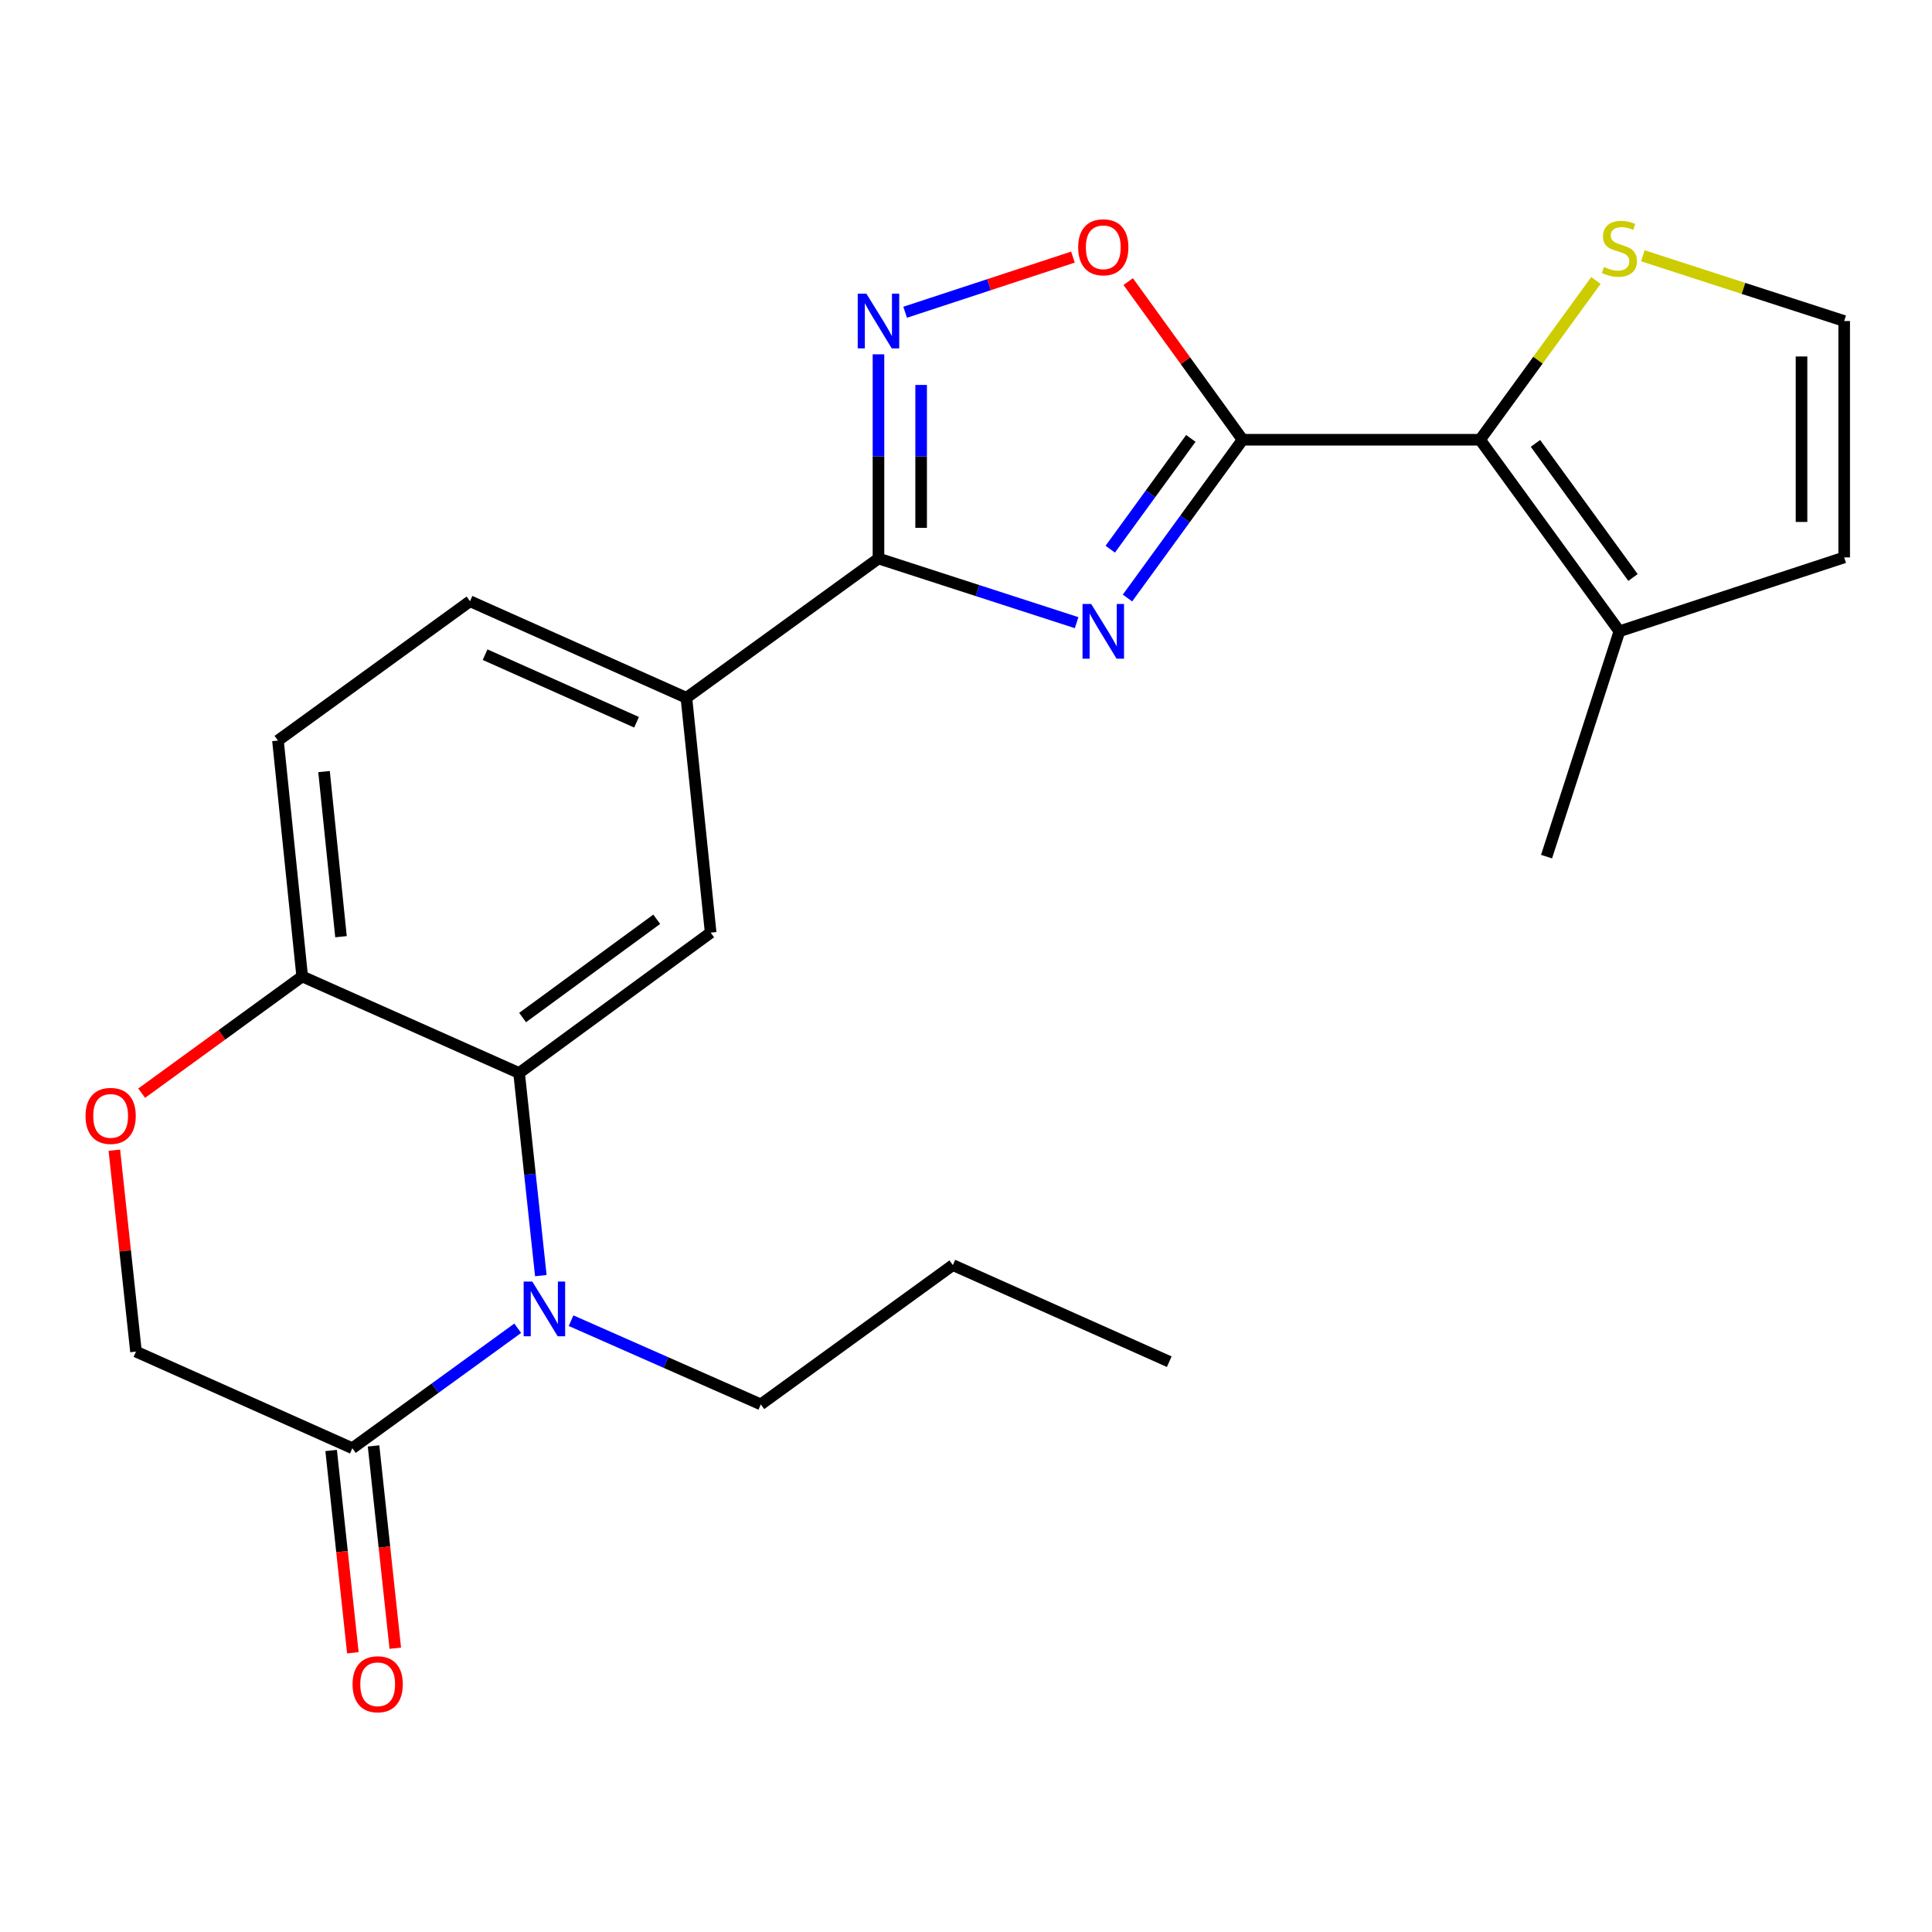 <?xml version='1.0' encoding='iso-8859-1'?>
<svg version='1.1' baseProfile='full'
              xmlns='http://www.w3.org/2000/svg'
                      xmlns:rdkit='http://www.rdkit.org/xml'
                      xmlns:xlink='http://www.w3.org/1999/xlink'
                  xml:space='preserve'
width='1000px' height='1000px' viewBox='0 0 1000 1000'>
<!-- END OF HEADER -->
<rect style='opacity:1.0;fill:#FFFFFF;stroke:none' width='1000' height='1000' x='0' y='0'> </rect>
<path class='bond-0' d='M 583.582,309.535 L 613.375,268.574' style='fill:none;fill-rule:evenodd;stroke:#0000FF;stroke-width:6px;stroke-linecap:butt;stroke-linejoin:miter;stroke-opacity:1' />
<path class='bond-0' d='M 613.375,268.574 L 643.167,227.612' style='fill:none;fill-rule:evenodd;stroke:#000000;stroke-width:6px;stroke-linecap:butt;stroke-linejoin:miter;stroke-opacity:1' />
<path class='bond-0' d='M 574.664,284.26 L 595.519,255.587' style='fill:none;fill-rule:evenodd;stroke:#0000FF;stroke-width:6px;stroke-linecap:butt;stroke-linejoin:miter;stroke-opacity:1' />
<path class='bond-0' d='M 595.519,255.587 L 616.374,226.914' style='fill:none;fill-rule:evenodd;stroke:#000000;stroke-width:6px;stroke-linecap:butt;stroke-linejoin:miter;stroke-opacity:1' />
<path class='bond-1' d='M 557.256,322.292 L 505.976,305.685' style='fill:none;fill-rule:evenodd;stroke:#0000FF;stroke-width:6px;stroke-linecap:butt;stroke-linejoin:miter;stroke-opacity:1' />
<path class='bond-1' d='M 505.976,305.685 L 454.697,289.078' style='fill:none;fill-rule:evenodd;stroke:#000000;stroke-width:6px;stroke-linecap:butt;stroke-linejoin:miter;stroke-opacity:1' />
<path class='bond-4' d='M 643.167,227.612 L 766.075,227.612' style='fill:none;fill-rule:evenodd;stroke:#000000;stroke-width:6px;stroke-linecap:butt;stroke-linejoin:miter;stroke-opacity:1' />
<path class='bond-6' d='M 643.167,227.612 L 613.561,186.681' style='fill:none;fill-rule:evenodd;stroke:#000000;stroke-width:6px;stroke-linecap:butt;stroke-linejoin:miter;stroke-opacity:1' />
<path class='bond-6' d='M 613.561,186.681 L 583.955,145.749' style='fill:none;fill-rule:evenodd;stroke:#FF0000;stroke-width:6px;stroke-linecap:butt;stroke-linejoin:miter;stroke-opacity:1' />
<path class='bond-3' d='M 454.697,289.078 L 454.697,236.235' style='fill:none;fill-rule:evenodd;stroke:#000000;stroke-width:6px;stroke-linecap:butt;stroke-linejoin:miter;stroke-opacity:1' />
<path class='bond-3' d='M 454.697,236.235 L 454.697,183.392' style='fill:none;fill-rule:evenodd;stroke:#0000FF;stroke-width:6px;stroke-linecap:butt;stroke-linejoin:miter;stroke-opacity:1' />
<path class='bond-3' d='M 476.776,273.225 L 476.776,236.235' style='fill:none;fill-rule:evenodd;stroke:#000000;stroke-width:6px;stroke-linecap:butt;stroke-linejoin:miter;stroke-opacity:1' />
<path class='bond-3' d='M 476.776,236.235 L 476.776,199.245' style='fill:none;fill-rule:evenodd;stroke:#0000FF;stroke-width:6px;stroke-linecap:butt;stroke-linejoin:miter;stroke-opacity:1' />
<path class='bond-9' d='M 454.697,289.078 L 355.279,361.179' style='fill:none;fill-rule:evenodd;stroke:#000000;stroke-width:6px;stroke-linecap:butt;stroke-linejoin:miter;stroke-opacity:1' />
<path class='bond-2' d='M 279.931,660.259 L 274.305,607.825' style='fill:none;fill-rule:evenodd;stroke:#0000FF;stroke-width:6px;stroke-linecap:butt;stroke-linejoin:miter;stroke-opacity:1' />
<path class='bond-2' d='M 274.305,607.825 L 268.679,555.391' style='fill:none;fill-rule:evenodd;stroke:#000000;stroke-width:6px;stroke-linecap:butt;stroke-linejoin:miter;stroke-opacity:1' />
<path class='bond-7' d='M 267.97,687.505 L 225.172,718.547' style='fill:none;fill-rule:evenodd;stroke:#0000FF;stroke-width:6px;stroke-linecap:butt;stroke-linejoin:miter;stroke-opacity:1' />
<path class='bond-7' d='M 225.172,718.547 L 182.374,749.59' style='fill:none;fill-rule:evenodd;stroke:#000000;stroke-width:6px;stroke-linecap:butt;stroke-linejoin:miter;stroke-opacity:1' />
<path class='bond-20' d='M 295.58,683.578 L 344.688,705.243' style='fill:none;fill-rule:evenodd;stroke:#0000FF;stroke-width:6px;stroke-linecap:butt;stroke-linejoin:miter;stroke-opacity:1' />
<path class='bond-20' d='M 344.688,705.243 L 393.795,726.909' style='fill:none;fill-rule:evenodd;stroke:#000000;stroke-width:6px;stroke-linecap:butt;stroke-linejoin:miter;stroke-opacity:1' />
<path class='bond-24' d='M 468.499,161.622 L 511.927,147.347' style='fill:none;fill-rule:evenodd;stroke:#0000FF;stroke-width:6px;stroke-linecap:butt;stroke-linejoin:miter;stroke-opacity:1' />
<path class='bond-24' d='M 511.927,147.347 L 555.355,133.073' style='fill:none;fill-rule:evenodd;stroke:#FF0000;stroke-width:6px;stroke-linecap:butt;stroke-linejoin:miter;stroke-opacity:1' />
<path class='bond-10' d='M 766.075,227.612 L 838.2,326.76' style='fill:none;fill-rule:evenodd;stroke:#000000;stroke-width:6px;stroke-linecap:butt;stroke-linejoin:miter;stroke-opacity:1' />
<path class='bond-10' d='M 794.748,229.496 L 845.236,298.9' style='fill:none;fill-rule:evenodd;stroke:#000000;stroke-width:6px;stroke-linecap:butt;stroke-linejoin:miter;stroke-opacity:1' />
<path class='bond-12' d='M 766.075,227.612 L 796.065,186.386' style='fill:none;fill-rule:evenodd;stroke:#000000;stroke-width:6px;stroke-linecap:butt;stroke-linejoin:miter;stroke-opacity:1' />
<path class='bond-12' d='M 796.065,186.386 L 826.055,145.16' style='fill:none;fill-rule:evenodd;stroke:#CCCC00;stroke-width:6px;stroke-linecap:butt;stroke-linejoin:miter;stroke-opacity:1' />
<path class='bond-5' d='M 268.679,555.391 L 367.839,482.725' style='fill:none;fill-rule:evenodd;stroke:#000000;stroke-width:6px;stroke-linecap:butt;stroke-linejoin:miter;stroke-opacity:1' />
<path class='bond-5' d='M 270.503,526.682 L 339.915,475.816' style='fill:none;fill-rule:evenodd;stroke:#000000;stroke-width:6px;stroke-linecap:butt;stroke-linejoin:miter;stroke-opacity:1' />
<path class='bond-26' d='M 268.679,555.391 L 156.419,505.406' style='fill:none;fill-rule:evenodd;stroke:#000000;stroke-width:6px;stroke-linecap:butt;stroke-linejoin:miter;stroke-opacity:1' />
<path class='bond-17' d='M 171.398,750.768 L 177.02,803.122' style='fill:none;fill-rule:evenodd;stroke:#000000;stroke-width:6px;stroke-linecap:butt;stroke-linejoin:miter;stroke-opacity:1' />
<path class='bond-17' d='M 177.02,803.122 L 182.643,855.476' style='fill:none;fill-rule:evenodd;stroke:#FF0000;stroke-width:6px;stroke-linecap:butt;stroke-linejoin:miter;stroke-opacity:1' />
<path class='bond-17' d='M 193.351,748.411 L 198.973,800.765' style='fill:none;fill-rule:evenodd;stroke:#000000;stroke-width:6px;stroke-linecap:butt;stroke-linejoin:miter;stroke-opacity:1' />
<path class='bond-17' d='M 198.973,800.765 L 204.596,853.119' style='fill:none;fill-rule:evenodd;stroke:#FF0000;stroke-width:6px;stroke-linecap:butt;stroke-linejoin:miter;stroke-opacity:1' />
<path class='bond-27' d='M 182.374,749.59 L 70.383,699.592' style='fill:none;fill-rule:evenodd;stroke:#000000;stroke-width:6px;stroke-linecap:butt;stroke-linejoin:miter;stroke-opacity:1' />
<path class='bond-8' d='M 367.839,482.725 L 355.279,361.179' style='fill:none;fill-rule:evenodd;stroke:#000000;stroke-width:6px;stroke-linecap:butt;stroke-linejoin:miter;stroke-opacity:1' />
<path class='bond-18' d='M 355.279,361.179 L 243.276,311.194' style='fill:none;fill-rule:evenodd;stroke:#000000;stroke-width:6px;stroke-linecap:butt;stroke-linejoin:miter;stroke-opacity:1' />
<path class='bond-18' d='M 329.48,373.844 L 251.078,338.855' style='fill:none;fill-rule:evenodd;stroke:#000000;stroke-width:6px;stroke-linecap:butt;stroke-linejoin:miter;stroke-opacity:1' />
<path class='bond-16' d='M 838.2,326.76 L 954.545,288.514' style='fill:none;fill-rule:evenodd;stroke:#000000;stroke-width:6px;stroke-linecap:butt;stroke-linejoin:miter;stroke-opacity:1' />
<path class='bond-21' d='M 838.2,326.76 L 800.494,443.388' style='fill:none;fill-rule:evenodd;stroke:#000000;stroke-width:6px;stroke-linecap:butt;stroke-linejoin:miter;stroke-opacity:1' />
<path class='bond-11' d='M 73.336,565.824 L 114.877,535.615' style='fill:none;fill-rule:evenodd;stroke:#FF0000;stroke-width:6px;stroke-linecap:butt;stroke-linejoin:miter;stroke-opacity:1' />
<path class='bond-11' d='M 114.877,535.615 L 156.419,505.406' style='fill:none;fill-rule:evenodd;stroke:#000000;stroke-width:6px;stroke-linecap:butt;stroke-linejoin:miter;stroke-opacity:1' />
<path class='bond-15' d='M 59.186,595.336 L 64.785,647.464' style='fill:none;fill-rule:evenodd;stroke:#FF0000;stroke-width:6px;stroke-linecap:butt;stroke-linejoin:miter;stroke-opacity:1' />
<path class='bond-15' d='M 64.785,647.464 L 70.383,699.592' style='fill:none;fill-rule:evenodd;stroke:#000000;stroke-width:6px;stroke-linecap:butt;stroke-linejoin:miter;stroke-opacity:1' />
<path class='bond-14' d='M 850.338,132.397 L 902.442,149.278' style='fill:none;fill-rule:evenodd;stroke:#CCCC00;stroke-width:6px;stroke-linecap:butt;stroke-linejoin:miter;stroke-opacity:1' />
<path class='bond-14' d='M 902.442,149.278 L 954.545,166.159' style='fill:none;fill-rule:evenodd;stroke:#000000;stroke-width:6px;stroke-linecap:butt;stroke-linejoin:miter;stroke-opacity:1' />
<path class='bond-13' d='M 156.419,505.406 L 143.87,383.308' style='fill:none;fill-rule:evenodd;stroke:#000000;stroke-width:6px;stroke-linecap:butt;stroke-linejoin:miter;stroke-opacity:1' />
<path class='bond-13' d='M 176.5,484.834 L 167.716,399.365' style='fill:none;fill-rule:evenodd;stroke:#000000;stroke-width:6px;stroke-linecap:butt;stroke-linejoin:miter;stroke-opacity:1' />
<path class='bond-25' d='M 954.545,166.159 L 954.545,288.514' style='fill:none;fill-rule:evenodd;stroke:#000000;stroke-width:6px;stroke-linecap:butt;stroke-linejoin:miter;stroke-opacity:1' />
<path class='bond-25' d='M 932.466,184.512 L 932.466,270.161' style='fill:none;fill-rule:evenodd;stroke:#000000;stroke-width:6px;stroke-linecap:butt;stroke-linejoin:miter;stroke-opacity:1' />
<path class='bond-19' d='M 243.276,311.194 L 143.87,383.308' style='fill:none;fill-rule:evenodd;stroke:#000000;stroke-width:6px;stroke-linecap:butt;stroke-linejoin:miter;stroke-opacity:1' />
<path class='bond-22' d='M 393.795,726.909 L 493.2,654.808' style='fill:none;fill-rule:evenodd;stroke:#000000;stroke-width:6px;stroke-linecap:butt;stroke-linejoin:miter;stroke-opacity:1' />
<path class='bond-23' d='M 493.2,654.808 L 605.203,704.806' style='fill:none;fill-rule:evenodd;stroke:#000000;stroke-width:6px;stroke-linecap:butt;stroke-linejoin:miter;stroke-opacity:1' />
<path  class='atom-0' d='M 564.794 312.6
L 574.074 327.6
Q 574.994 329.08, 576.474 331.76
Q 577.954 334.44, 578.034 334.6
L 578.034 312.6
L 581.794 312.6
L 581.794 340.92
L 577.914 340.92
L 567.954 324.52
Q 566.794 322.6, 565.554 320.4
Q 564.354 318.2, 563.994 317.52
L 563.994 340.92
L 560.314 340.92
L 560.314 312.6
L 564.794 312.6
' fill='#0000FF'/>
<path  class='atom-3' d='M 275.52 663.329
L 284.8 678.329
Q 285.72 679.809, 287.2 682.489
Q 288.68 685.169, 288.76 685.329
L 288.76 663.329
L 292.52 663.329
L 292.52 691.649
L 288.64 691.649
L 278.68 675.249
Q 277.52 673.329, 276.28 671.129
Q 275.08 668.929, 274.72 668.249
L 274.72 691.649
L 271.04 691.649
L 271.04 663.329
L 275.52 663.329
' fill='#0000FF'/>
<path  class='atom-4' d='M 448.437 151.999
L 457.717 166.999
Q 458.637 168.479, 460.117 171.159
Q 461.597 173.839, 461.677 173.999
L 461.677 151.999
L 465.437 151.999
L 465.437 180.319
L 461.557 180.319
L 451.597 163.919
Q 450.437 161.999, 449.197 159.799
Q 447.997 157.599, 447.637 156.919
L 447.637 180.319
L 443.957 180.319
L 443.957 151.999
L 448.437 151.999
' fill='#0000FF'/>
<path  class='atom-7' d='M 558.054 127.992
Q 558.054 121.192, 561.414 117.392
Q 564.774 113.592, 571.054 113.592
Q 577.334 113.592, 580.694 117.392
Q 584.054 121.192, 584.054 127.992
Q 584.054 134.872, 580.654 138.792
Q 577.254 142.672, 571.054 142.672
Q 564.814 142.672, 561.414 138.792
Q 558.054 134.912, 558.054 127.992
M 571.054 139.472
Q 575.374 139.472, 577.694 136.592
Q 580.054 133.672, 580.054 127.992
Q 580.054 122.432, 577.694 119.632
Q 575.374 116.792, 571.054 116.792
Q 566.734 116.792, 564.374 119.592
Q 562.054 122.392, 562.054 127.992
Q 562.054 133.712, 564.374 136.592
Q 566.734 139.472, 571.054 139.472
' fill='#FF0000'/>
<path  class='atom-12' d='M 44.271 577.587
Q 44.271 570.787, 47.631 566.987
Q 50.991 563.187, 57.271 563.187
Q 63.551 563.187, 66.911 566.987
Q 70.271 570.787, 70.271 577.587
Q 70.271 584.467, 66.871 588.387
Q 63.471 592.267, 57.271 592.267
Q 51.031 592.267, 47.631 588.387
Q 44.271 584.507, 44.271 577.587
M 57.271 589.067
Q 61.591 589.067, 63.911 586.187
Q 66.271 583.267, 66.271 577.587
Q 66.271 572.027, 63.911 569.227
Q 61.591 566.387, 57.271 566.387
Q 52.951 566.387, 50.591 569.187
Q 48.271 571.987, 48.271 577.587
Q 48.271 583.307, 50.591 586.187
Q 52.951 589.067, 57.271 589.067
' fill='#FF0000'/>
<path  class='atom-13' d='M 830.2 138.184
Q 830.52 138.304, 831.84 138.864
Q 833.16 139.424, 834.6 139.784
Q 836.08 140.104, 837.52 140.104
Q 840.2 140.104, 841.76 138.824
Q 843.32 137.504, 843.32 135.224
Q 843.32 133.664, 842.52 132.704
Q 841.76 131.744, 840.56 131.224
Q 839.36 130.704, 837.36 130.104
Q 834.84 129.344, 833.32 128.624
Q 831.84 127.904, 830.76 126.384
Q 829.72 124.864, 829.72 122.304
Q 829.72 118.744, 832.12 116.544
Q 834.56 114.344, 839.36 114.344
Q 842.64 114.344, 846.36 115.904
L 845.44 118.984
Q 842.04 117.584, 839.48 117.584
Q 836.72 117.584, 835.2 118.744
Q 833.68 119.864, 833.72 121.824
Q 833.72 123.344, 834.48 124.264
Q 835.28 125.184, 836.4 125.704
Q 837.56 126.224, 839.48 126.824
Q 842.04 127.624, 843.56 128.424
Q 845.08 129.224, 846.16 130.864
Q 847.28 132.464, 847.28 135.224
Q 847.28 139.144, 844.64 141.264
Q 842.04 143.344, 837.68 143.344
Q 835.16 143.344, 833.24 142.784
Q 831.36 142.264, 829.12 141.344
L 830.2 138.184
' fill='#CCCC00'/>
<path  class='atom-18' d='M 182.487 871.768
Q 182.487 864.968, 185.847 861.168
Q 189.207 857.368, 195.487 857.368
Q 201.767 857.368, 205.127 861.168
Q 208.487 864.968, 208.487 871.768
Q 208.487 878.648, 205.087 882.568
Q 201.687 886.448, 195.487 886.448
Q 189.247 886.448, 185.847 882.568
Q 182.487 878.688, 182.487 871.768
M 195.487 883.248
Q 199.807 883.248, 202.127 880.368
Q 204.487 877.448, 204.487 871.768
Q 204.487 866.208, 202.127 863.408
Q 199.807 860.568, 195.487 860.568
Q 191.167 860.568, 188.807 863.368
Q 186.487 866.168, 186.487 871.768
Q 186.487 877.488, 188.807 880.368
Q 191.167 883.248, 195.487 883.248
' fill='#FF0000'/>
</svg>
